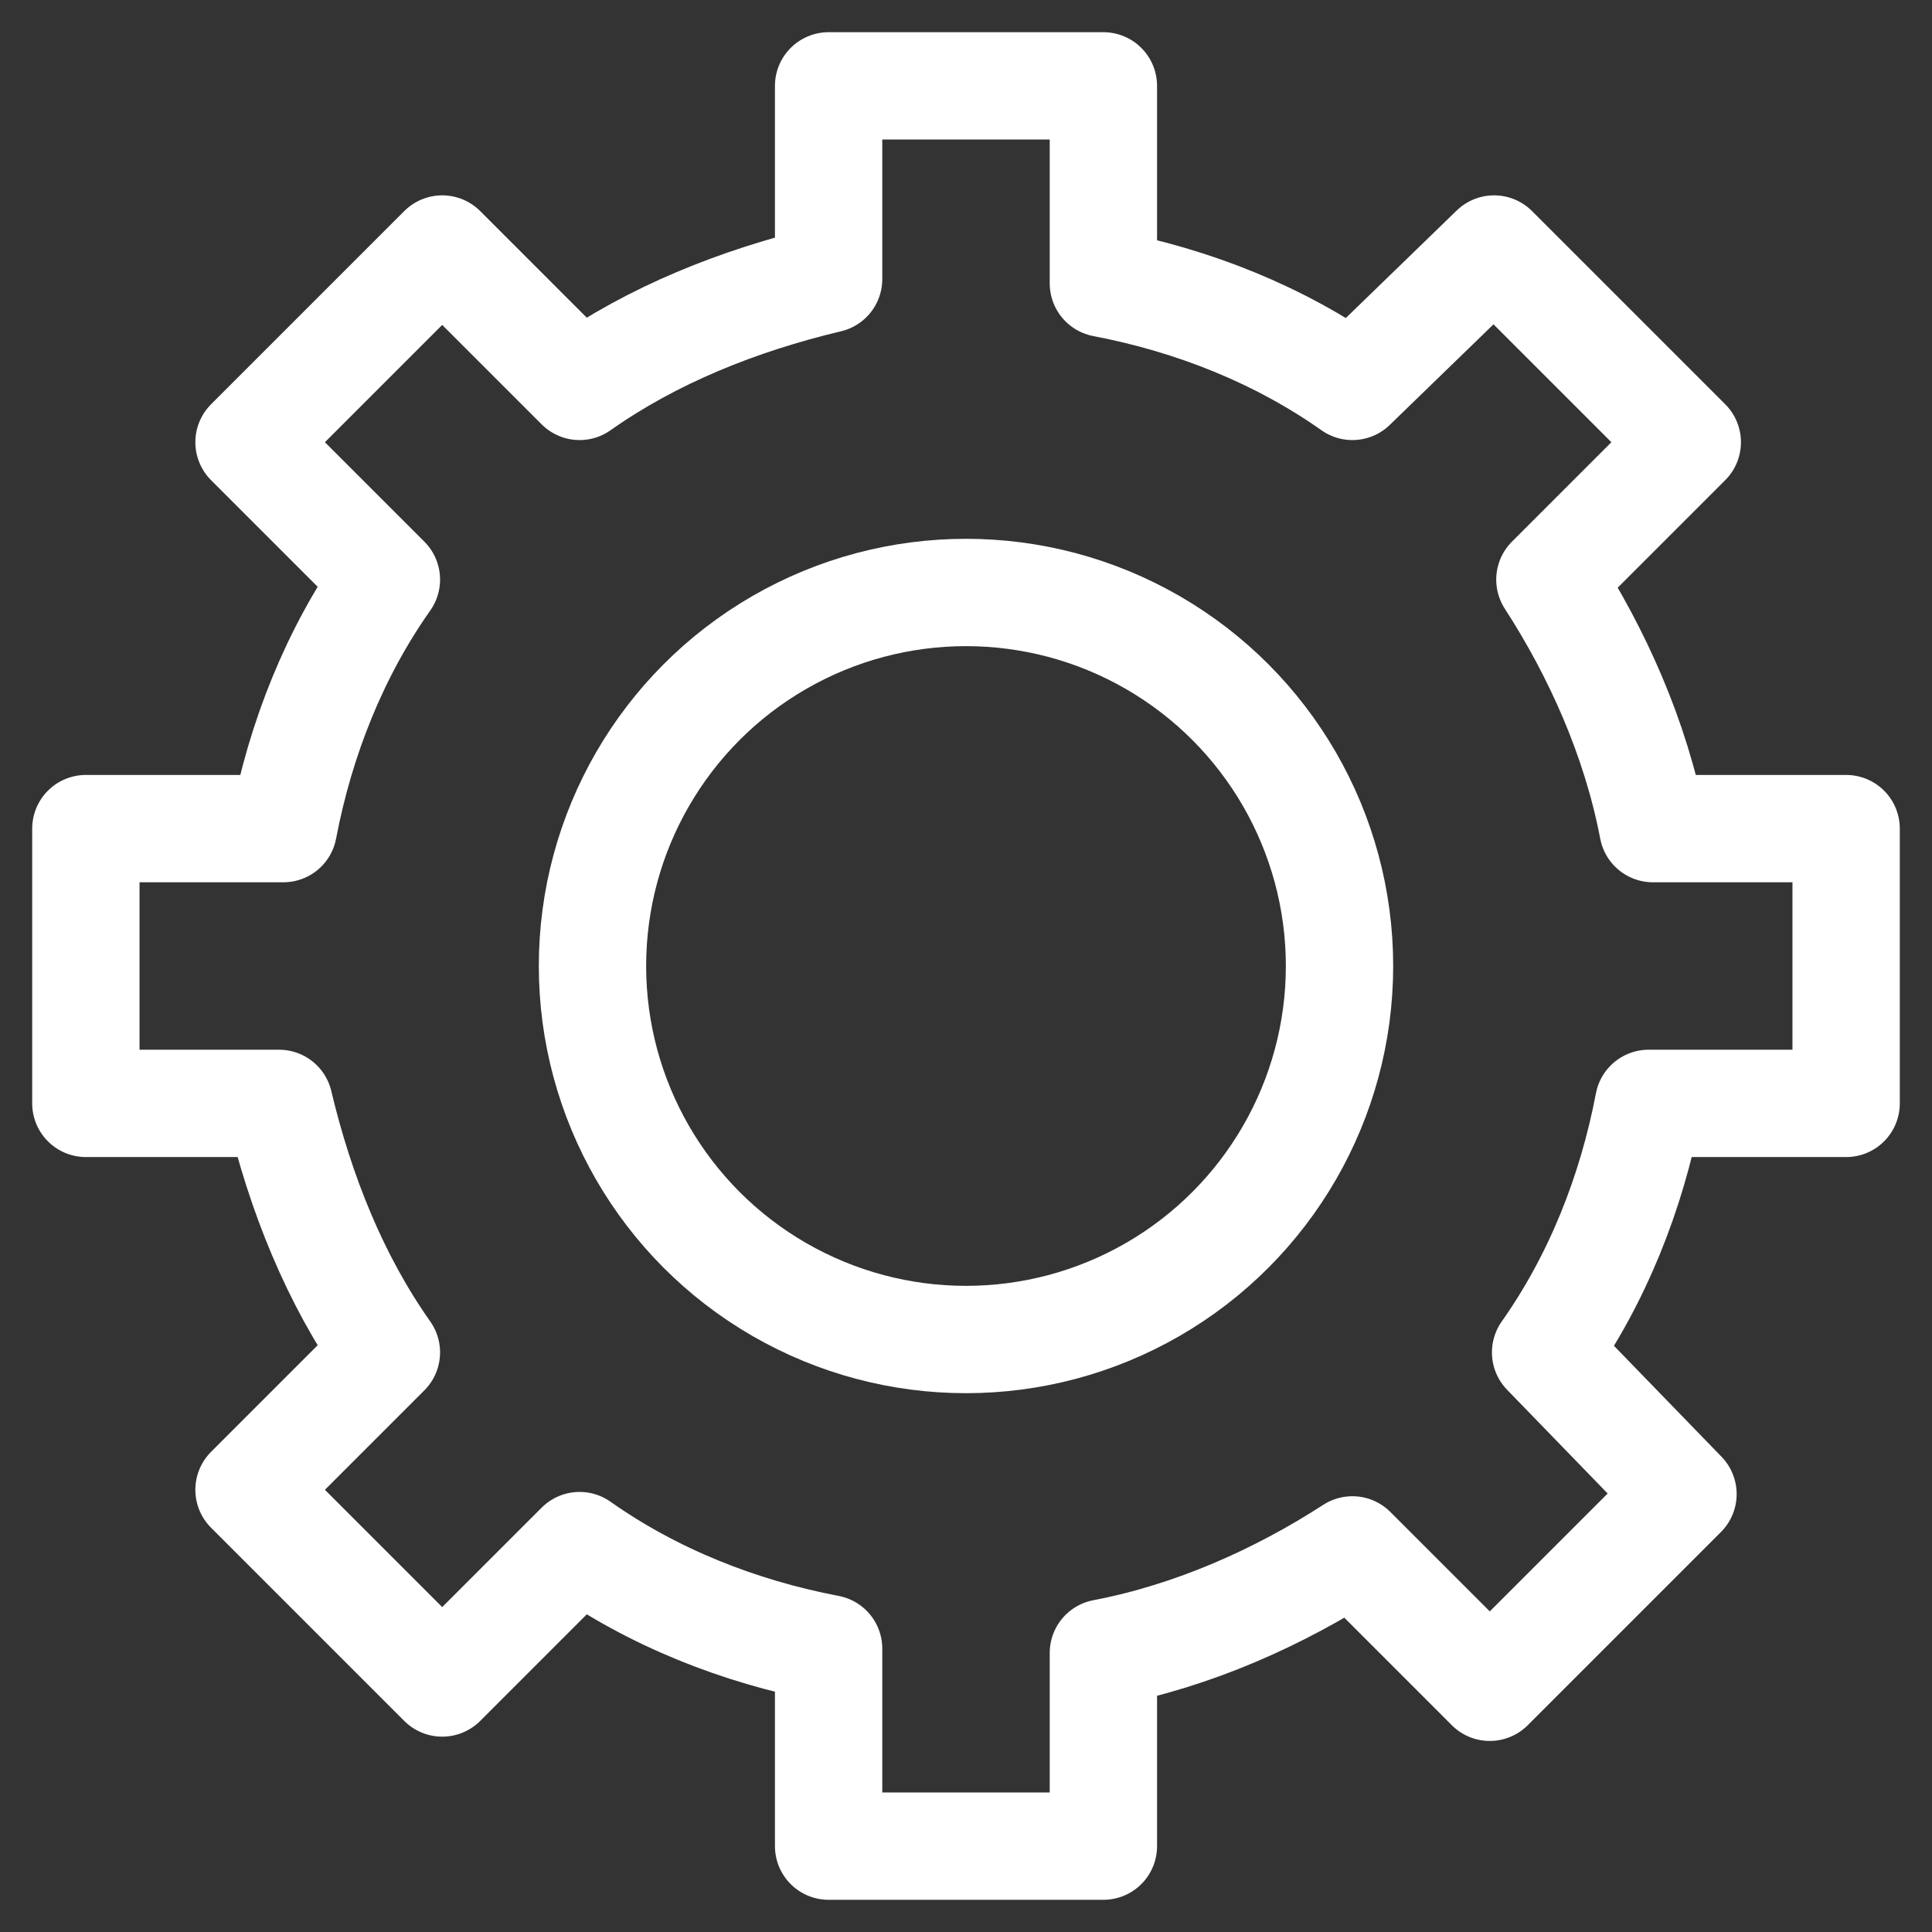 <?xml version="1.0" encoding="utf-8"?>
<!-- Generator: Adobe Illustrator 25.0.1, SVG Export Plug-In . SVG Version: 6.00 Build 0)  -->
<svg version="1.1" id="Layer_1" xmlns="http://www.w3.org/2000/svg" xmlns:xlink="http://www.w3.org/1999/xlink" x="0px" y="0px"
	 viewBox="0 0 45 45" style="enable-background:new 0 0 45 45;" xml:space="preserve">
<rect x="0" y="0" width="45" height="45" fill="#333333" stroke="none"/>
<style type="text/css">
	.st0{fill:none;stroke:#FFFFFF;stroke-width:2.5;stroke-linecap:round;stroke-linejoin:round;stroke-miterlimit:10;}
</style>
<g>
	<path class="st0" d="M43,25.7v-6.4h-4.5c-0.4-2.1-1.3-4.1-2.4-5.8l3.2-3.2l-4.5-4.5L31.5,9c-1.7-1.2-3.7-2-5.8-2.4V2h-6.4v4.5
		C17.2,7,15.2,7.8,13.5,9l-3.2-3.2l-4.5,4.5L9,13.5c-1.2,1.7-2,3.7-2.4,5.8H2v6.4h4.5C7,27.8,7.8,29.8,9,31.5l-3.2,3.2l4.5,4.5
		l3.2-3.2c1.7,1.2,3.7,2,5.8,2.4V43h6.4v-4.5c2.1-0.4,4.1-1.3,5.8-2.4l3.2,3.2l4.5-4.5L36,31.5c1.2-1.7,2-3.7,2.4-5.8H43z"/>
	<circle class="st0" cx="22.5" cy="22.5" r="8.7"/>
</g>
</svg>
